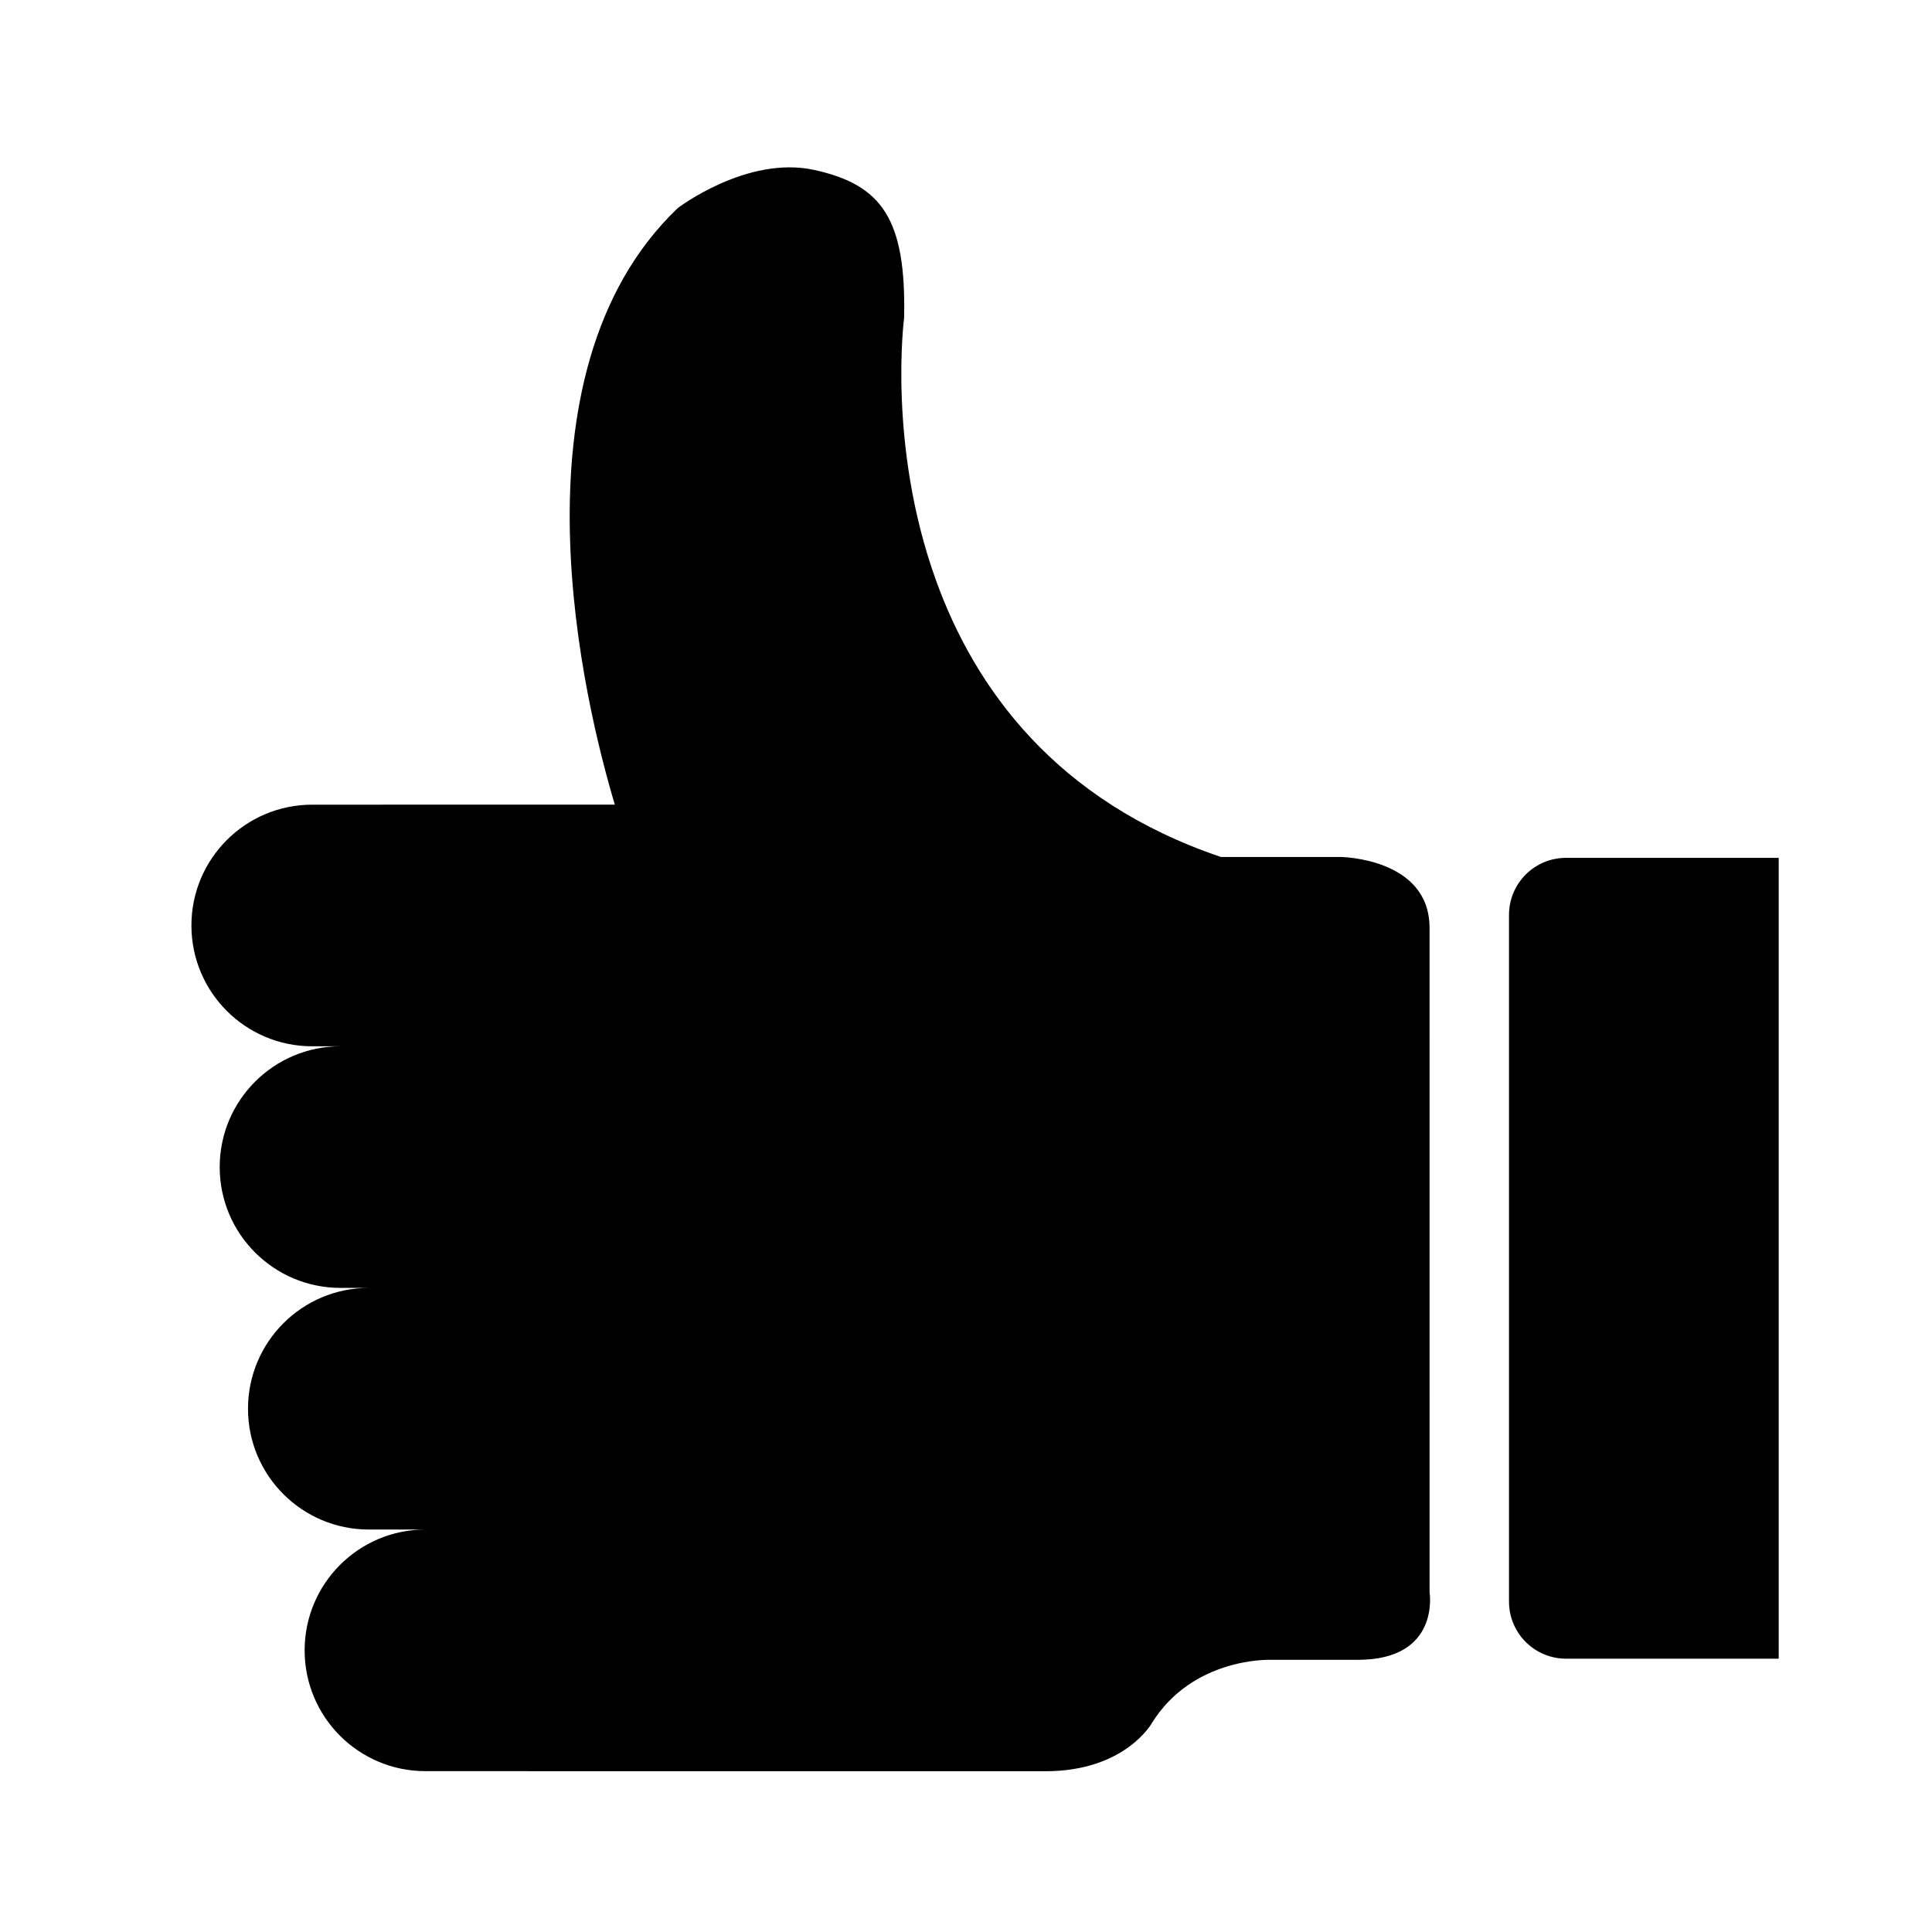<?xml version="1.0" encoding="UTF-8"?>
<!-- The Best Svg Icon site in the world: iconSvg.co, Visit us! https://iconsvg.co -->
<svg fill="#000000" width="800px" height="800px" version="1.1" viewBox="144 144 512 512" xmlns="http://www.w3.org/2000/svg">
 <path d="m522.85 565.93s2.977 17.941-19.02 17.941h-23.336s-20.355-0.672-31.191 16.691c0 0-7.047 12.832-28.234 12.832h-136.61v-0.02h-27.711c-17.699 0-32.016-14.348-32.016-32.016 0-17.684 14.324-32.016 32.016-32.016h-15.008c-17.695 0-32.016-14.34-32.016-32.012 0-17.688 14.328-32.023 32.016-32.023h-7.5c-17.688 0-32.016-14.34-32.016-32.012 0-17.695 14.332-32.016 32.016-32.016h-7.496c-17.695 0-32.016-14.34-32.016-32.016 0-17.68 14.328-32.016 32.016-32.016l80.195-0.008c-7.758-25.895-29.582-113.92 16.68-158.1 0 0 18.332-14.016 36.188-10.098 17.844 3.926 24.383 12.898 23.789 39.258 0 0-4.43 33.711 8.418 69.406 10.312 28.656 31.754 58.598 75.555 73.406h31.789s23.488 0.277 23.488 18.785l0.008 176.03zm36.164-194.59c-8.348 0-15.113 6.766-15.113 15.113v182c0 8.344 6.766 15.113 15.113 15.113l56.363 0.004v-212.23z"/>
</svg>